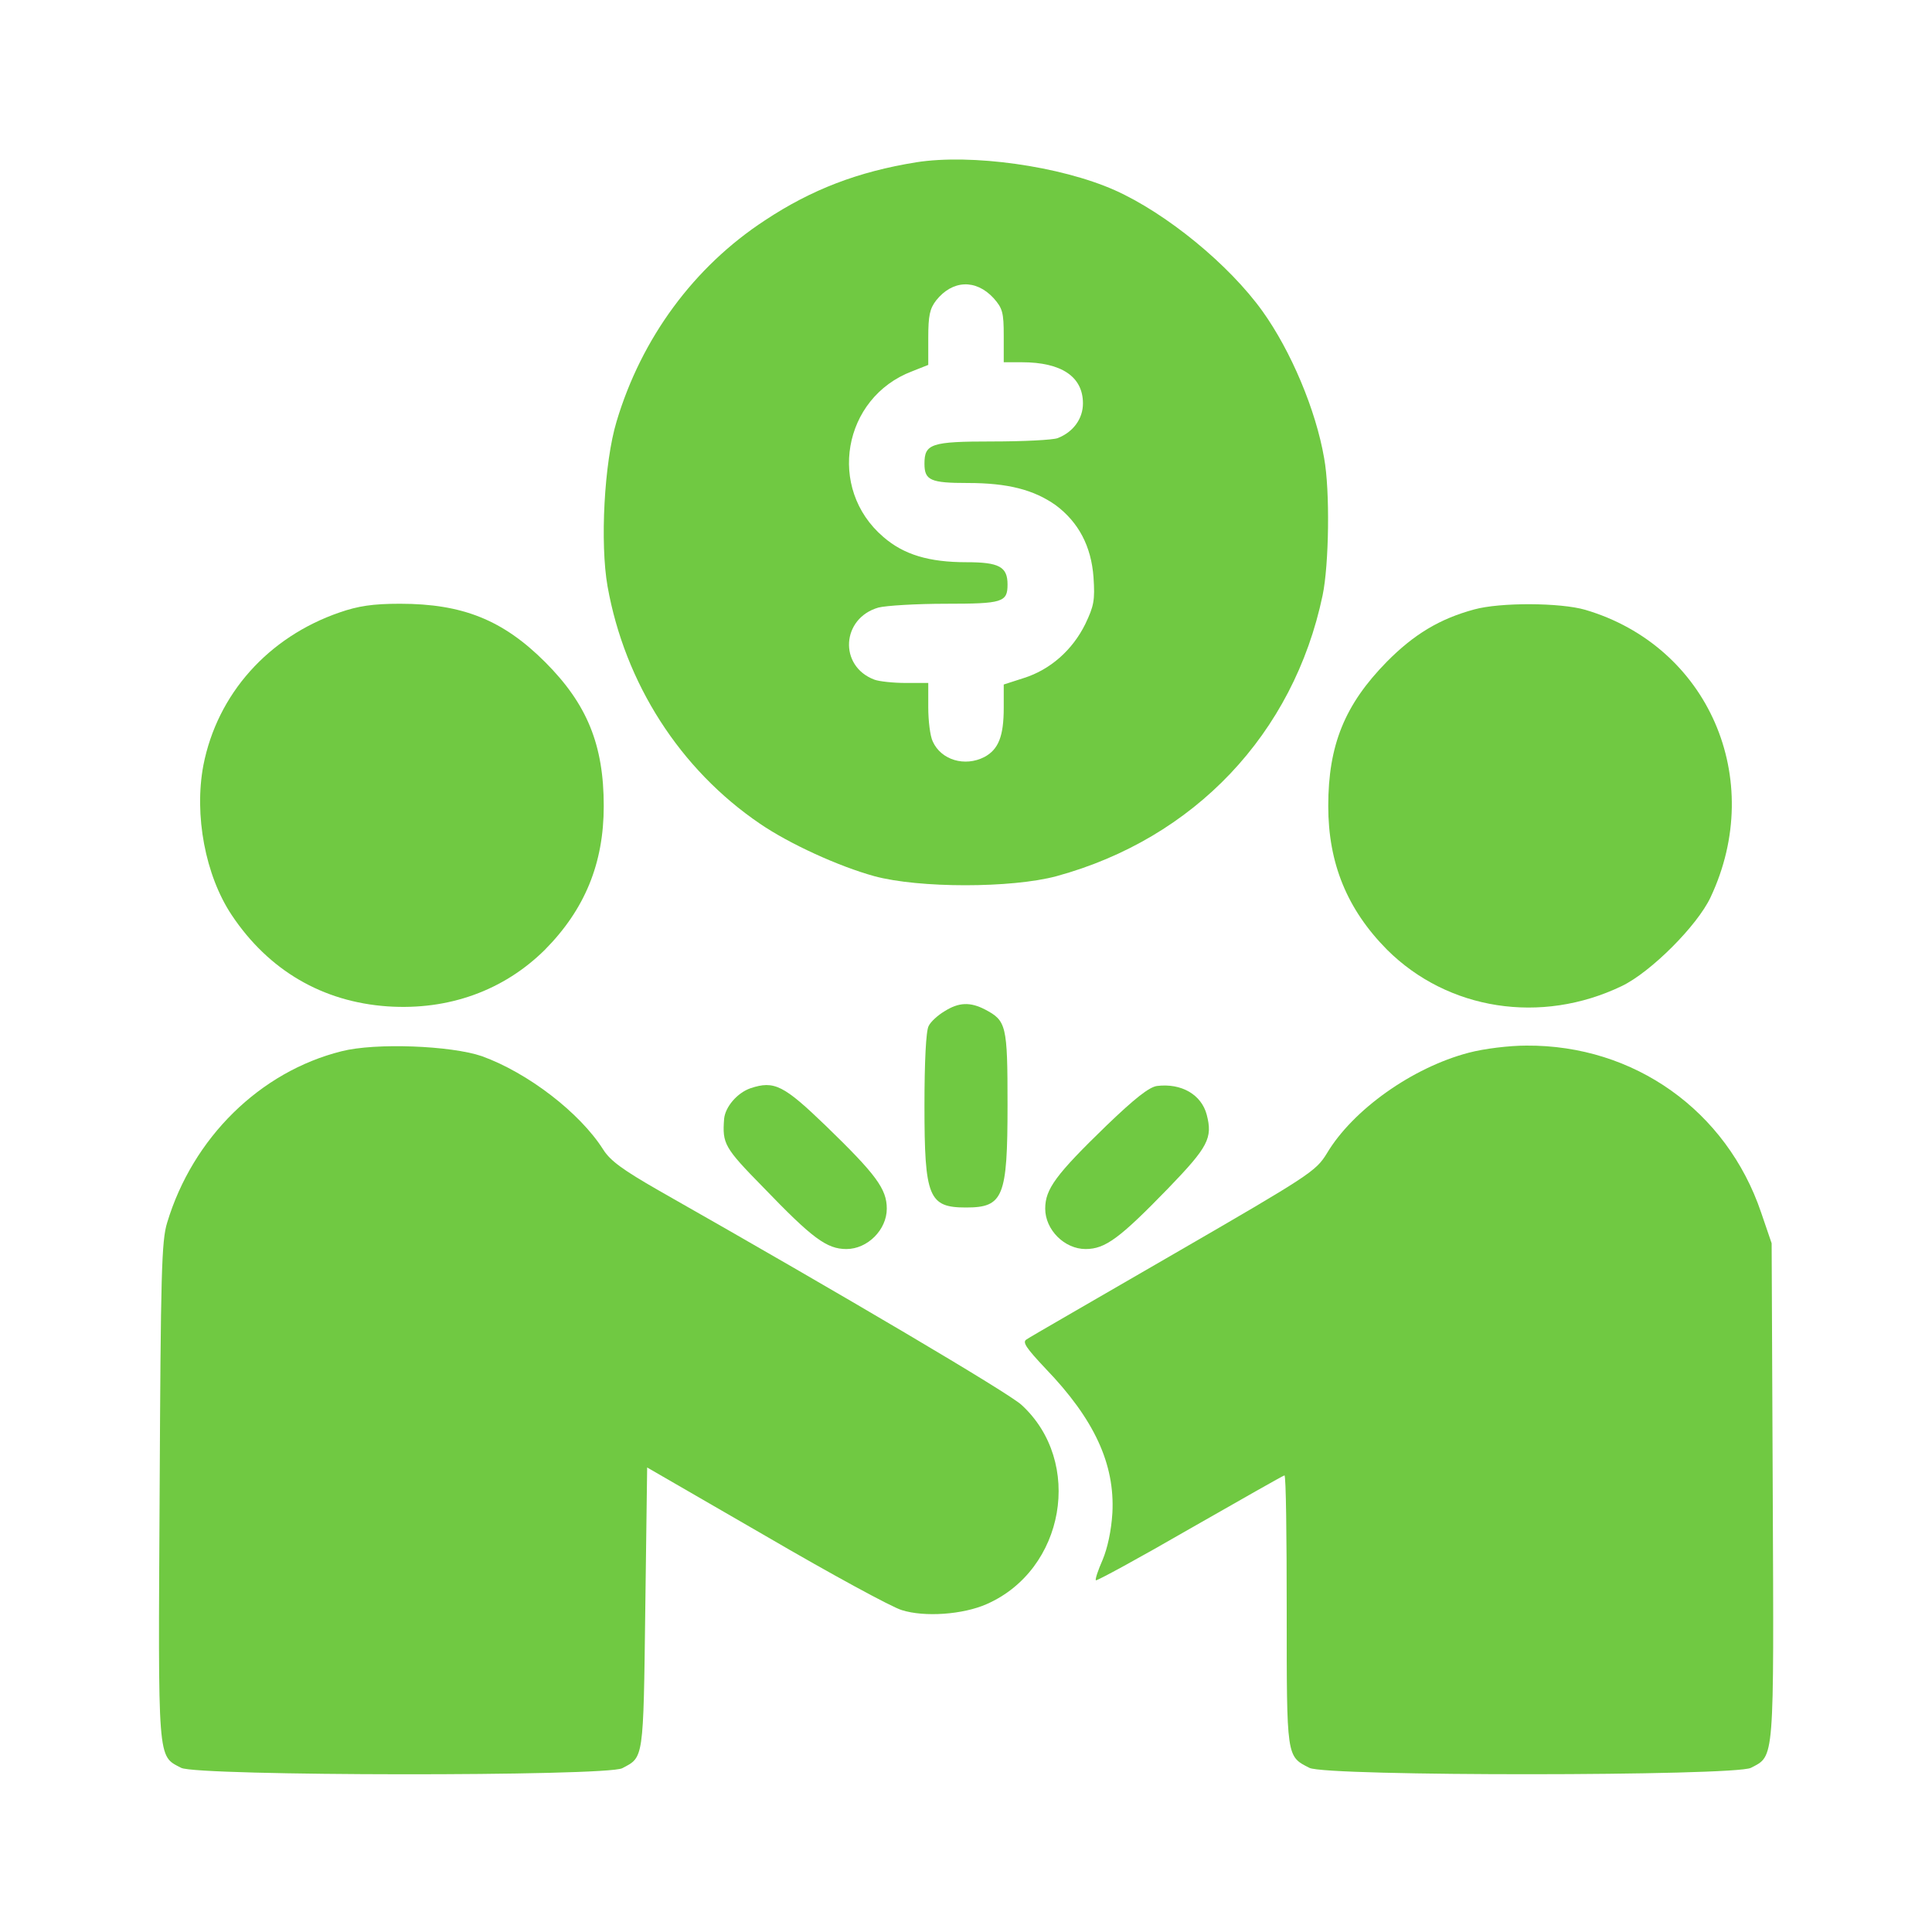 <svg width="30" height="30" viewBox="0 0 30 30" fill="none" xmlns="http://www.w3.org/2000/svg">
<path d="M14.227 2.52C13.324 2.666 12.604 2.941 11.877 3.422C10.775 4.143 9.961 5.25 9.574 6.545C9.381 7.184 9.316 8.438 9.434 9.105C9.703 10.611 10.559 11.947 11.801 12.791C12.264 13.107 13.025 13.453 13.576 13.605C14.268 13.793 15.709 13.793 16.406 13.605C18.545 13.02 20.086 11.396 20.537 9.246C20.637 8.771 20.654 7.617 20.561 7.113C20.432 6.363 20.045 5.449 19.605 4.834C19.084 4.107 18.111 3.311 17.309 2.953C16.465 2.578 15.082 2.385 14.227 2.52ZM15.428 4.629C15.568 4.787 15.586 4.852 15.586 5.215V5.625H15.867C16.482 5.625 16.816 5.848 16.816 6.264C16.816 6.504 16.664 6.709 16.424 6.803C16.348 6.832 15.891 6.855 15.41 6.855C14.455 6.855 14.355 6.891 14.355 7.201C14.355 7.459 14.449 7.5 15.029 7.5C15.65 7.5 16.055 7.605 16.395 7.846C16.746 8.109 16.945 8.479 16.98 8.965C17.004 9.322 16.986 9.41 16.852 9.691C16.652 10.096 16.307 10.4 15.896 10.529L15.586 10.629V10.992C15.586 11.432 15.504 11.637 15.287 11.754C14.982 11.912 14.613 11.801 14.484 11.514C14.443 11.432 14.414 11.191 14.414 10.986V10.605H14.068C13.875 10.605 13.652 10.582 13.576 10.553C13.02 10.342 13.066 9.598 13.641 9.434C13.758 9.404 14.227 9.375 14.684 9.375C15.568 9.375 15.645 9.352 15.645 9.076C15.645 8.801 15.516 8.73 15.006 8.73C14.426 8.73 14.033 8.613 13.717 8.338C12.838 7.588 13.084 6.176 14.162 5.766L14.414 5.666V5.244C14.414 4.898 14.438 4.793 14.537 4.664C14.789 4.348 15.152 4.33 15.428 4.629Z" fill="#70C942"/>
<path d="M5.273 9.51C4.166 9.891 3.375 10.775 3.158 11.883C3.012 12.656 3.188 13.594 3.598 14.209C4.172 15.07 5.01 15.557 6.018 15.627C6.967 15.691 7.822 15.381 8.461 14.748C9.082 14.121 9.375 13.406 9.375 12.516C9.375 11.566 9.117 10.934 8.467 10.283C7.811 9.627 7.184 9.375 6.211 9.375C5.789 9.375 5.561 9.41 5.273 9.51Z" fill="#70C942"/>
<path d="M22.893 9.463C22.354 9.609 21.955 9.85 21.533 10.277C20.883 10.94 20.625 11.566 20.625 12.516C20.625 13.406 20.918 14.121 21.539 14.748C22.482 15.686 23.93 15.914 25.184 15.311C25.635 15.094 26.355 14.373 26.561 13.934C27.428 12.094 26.525 10.031 24.615 9.469C24.229 9.357 23.297 9.352 22.893 9.463Z" fill="#70C942"/>
<path d="M14.666 15.703C14.566 15.762 14.449 15.867 14.42 15.932C14.379 16.002 14.355 16.488 14.355 17.168C14.355 18.592 14.42 18.75 15 18.75C15.58 18.75 15.645 18.592 15.645 17.156C15.645 15.914 15.627 15.85 15.293 15.674C15.065 15.557 14.889 15.562 14.666 15.703Z" fill="#70C942"/>
<path d="M5.303 16.324C4.037 16.641 2.994 17.666 2.596 18.984C2.508 19.266 2.496 19.77 2.479 23.156C2.455 27.398 2.443 27.258 2.813 27.451C3.059 27.58 9.41 27.586 9.662 27.457C9.996 27.281 9.99 27.346 10.02 24.979L10.049 22.787L11.895 23.854C12.908 24.445 13.857 24.961 14.004 25.002C14.355 25.113 14.953 25.072 15.322 24.908C16.535 24.375 16.828 22.699 15.861 21.814C15.656 21.627 13.16 20.15 10.219 18.48C9.68 18.17 9.481 18.029 9.369 17.854C9.006 17.279 8.197 16.658 7.482 16.4C7.002 16.236 5.83 16.189 5.303 16.324Z" fill="#70C942"/>
<path d="M22.805 16.347C21.932 16.576 21.006 17.232 20.602 17.912C20.432 18.187 20.344 18.246 18.229 19.47C17.016 20.174 15.984 20.765 15.938 20.8C15.873 20.841 15.932 20.929 16.236 21.252C16.992 22.037 17.314 22.734 17.273 23.496C17.256 23.771 17.197 24.041 17.121 24.222C17.051 24.381 17.004 24.521 17.016 24.539C17.033 24.55 17.689 24.193 18.48 23.736C19.271 23.285 19.928 22.91 19.945 22.91C19.969 22.91 19.98 23.853 19.98 25.008C19.98 27.304 19.975 27.269 20.332 27.451C20.59 27.586 26.936 27.58 27.188 27.451C27.557 27.258 27.545 27.392 27.527 23.156L27.51 19.306L27.346 18.826C26.812 17.25 25.377 16.224 23.701 16.236C23.438 16.236 23.045 16.283 22.805 16.347Z" fill="#70C942"/>
<path d="M11.654 16.898C11.449 16.969 11.262 17.186 11.244 17.373C11.215 17.76 11.244 17.818 11.854 18.439C12.615 19.23 12.838 19.395 13.143 19.395C13.471 19.395 13.77 19.096 13.77 18.768C13.77 18.463 13.606 18.24 12.826 17.484C12.17 16.852 12.024 16.775 11.654 16.898Z" fill="#70C942"/>
<path d="M17.965 16.863C17.842 16.881 17.619 17.057 17.18 17.479C16.395 18.24 16.23 18.463 16.23 18.768C16.23 19.096 16.529 19.395 16.857 19.395C17.162 19.395 17.385 19.23 18.141 18.451C18.762 17.807 18.832 17.672 18.738 17.309C18.656 16.998 18.346 16.816 17.965 16.863Z" fill="#70C942"/>
</svg>
